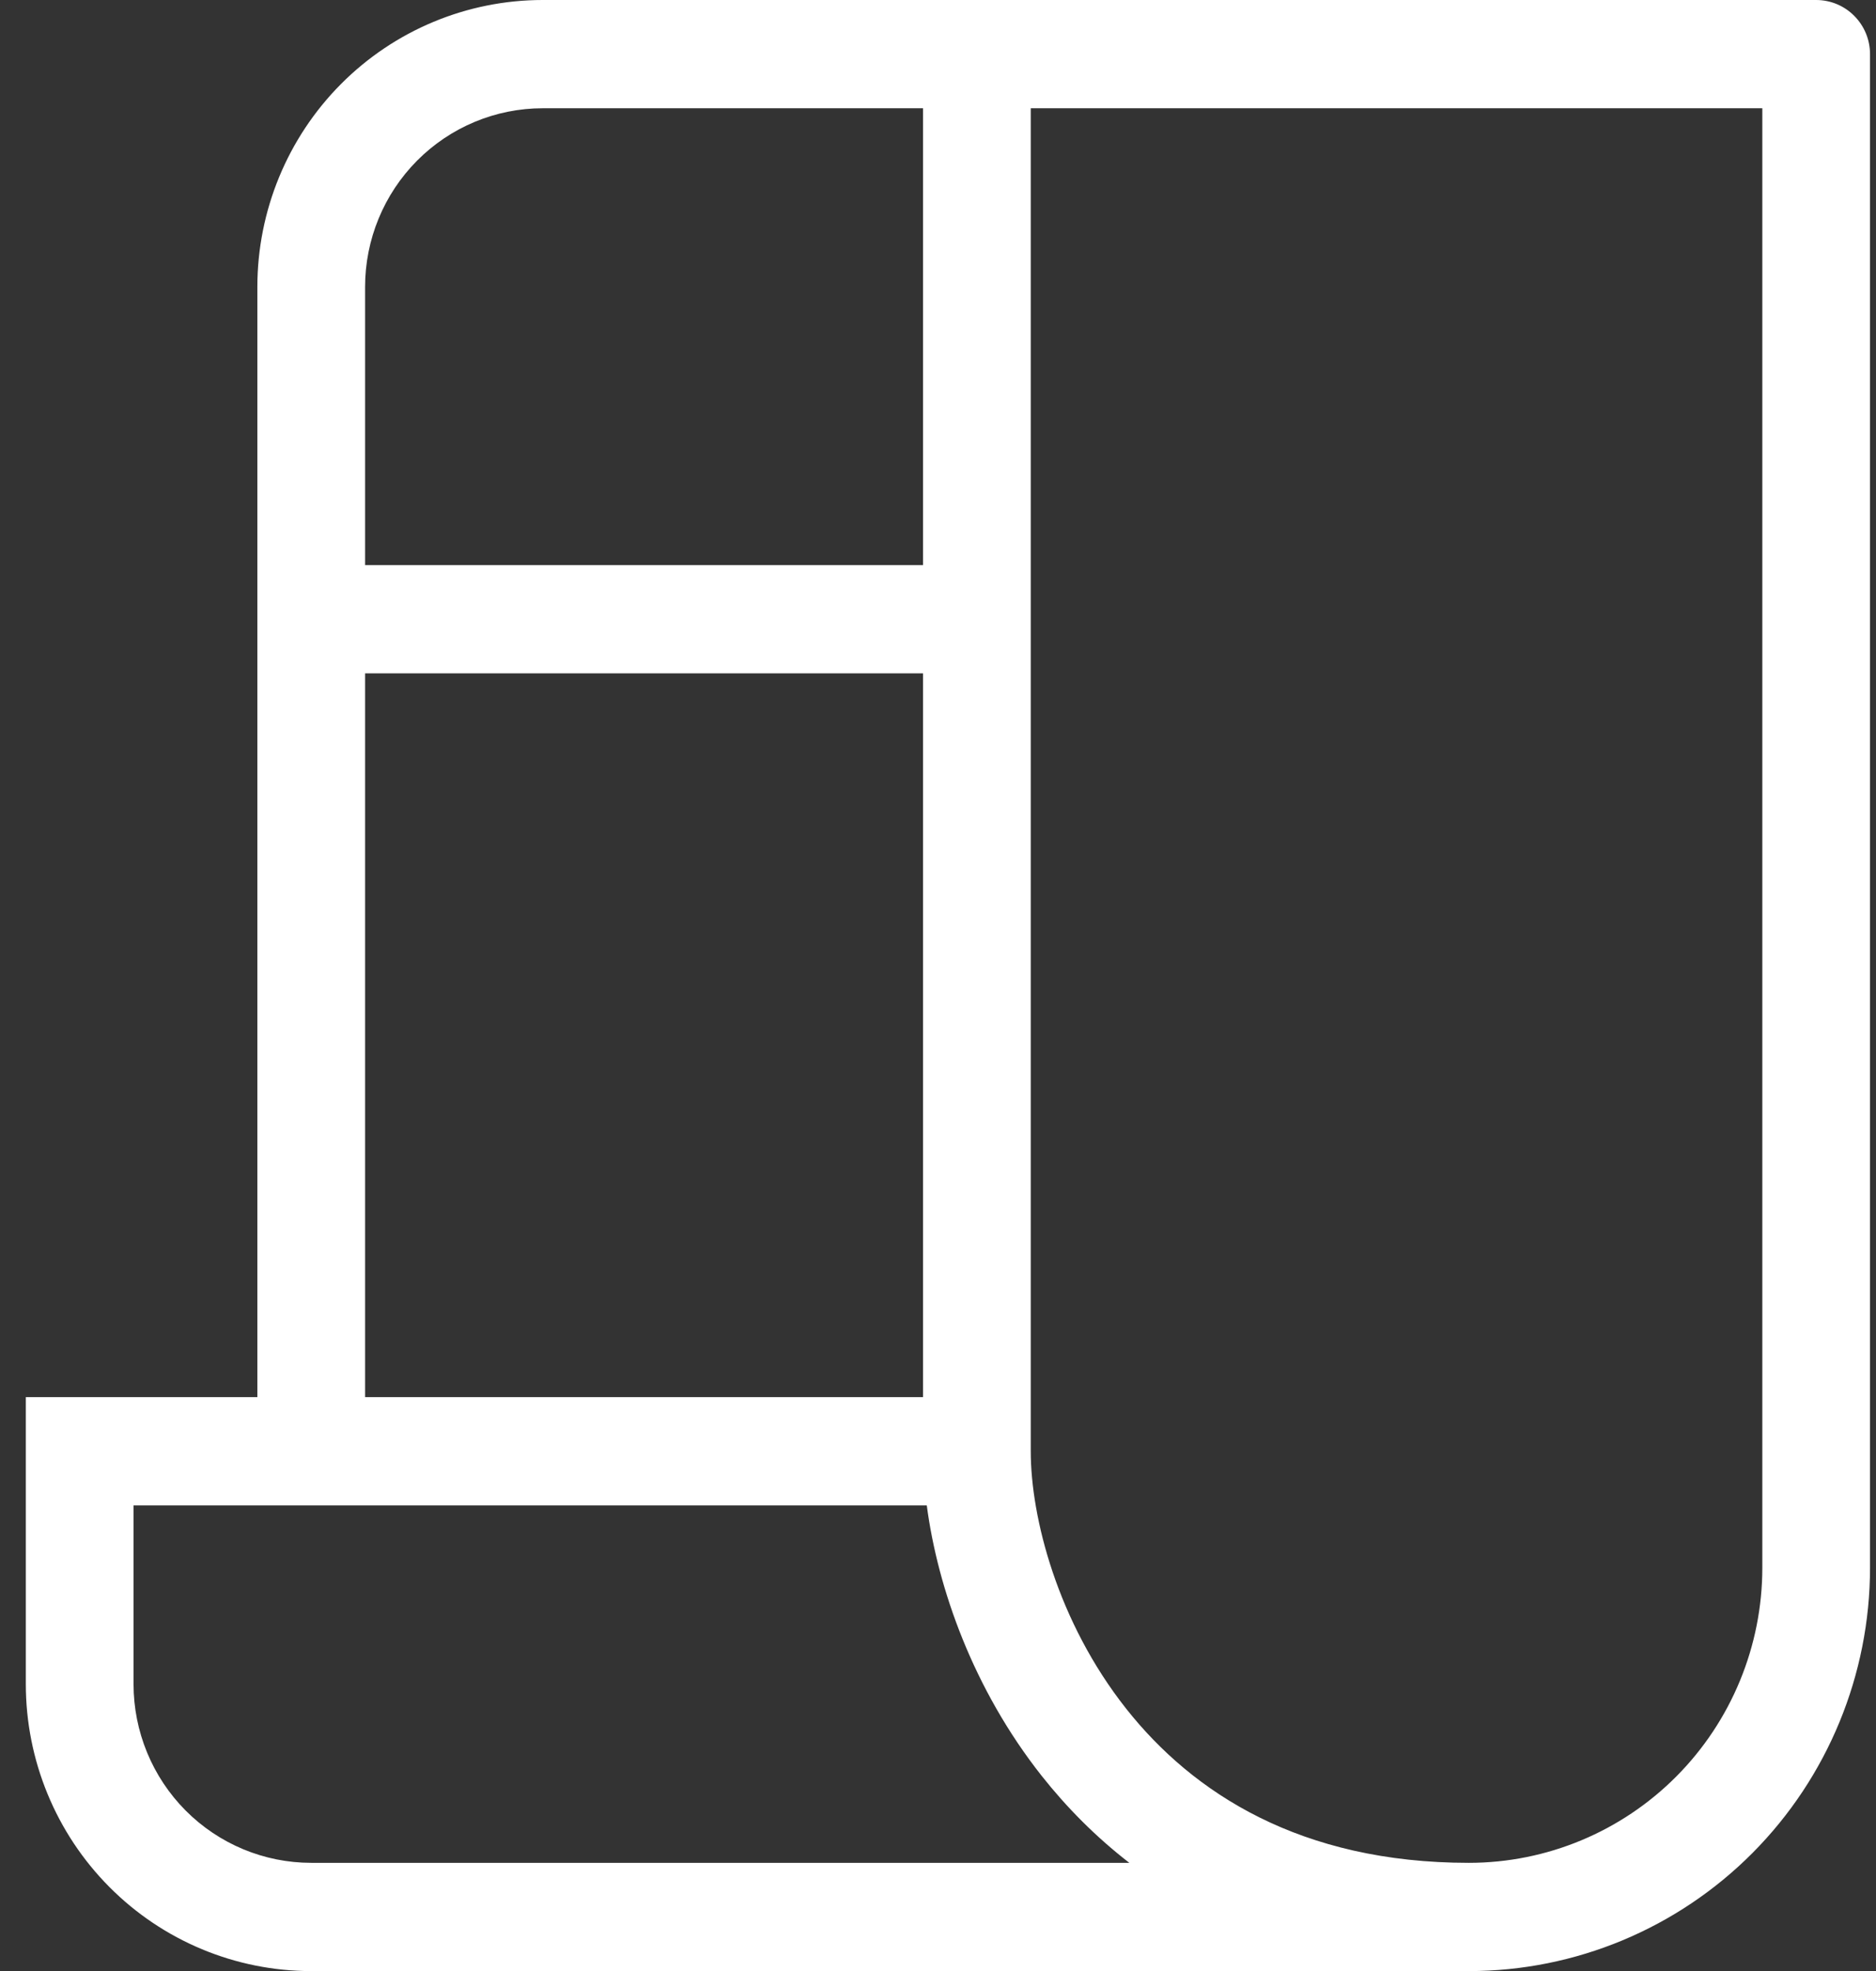<?xml version="1.0" encoding="UTF-8"?> <svg xmlns="http://www.w3.org/2000/svg" width="59" height="62" viewBox="0 0 59 62" fill="none"><rect x="0" y="0" width="59" height="62" fill="#333333" stroke="none"/><path fill-rule="evenodd" clip-rule="evenodd" d="M10.723 2.644C12.406 0.951 14.689 0 17.07 0H57.119C57.568 0 57.999 0.179 58.316 0.499C58.634 0.818 58.812 1.251 58.812 1.703L58.812 49.311C58.812 52.676 57.483 55.903 55.118 58.283C52.752 60.663 49.543 62 46.196 62H9.788C7.407 62 5.124 61.049 3.441 59.356C1.758 57.663 0.812 55.367 0.812 52.973V43.946L8.094 43.946V9.027C8.094 6.633 9.04 4.337 10.723 2.644ZM11.482 43.946L29.029 43.946V21.18H11.482V43.946ZM11.482 17.775H29.029V3.405H17.07C15.588 3.405 14.167 3.997 13.119 5.051C12.07 6.106 11.482 7.536 11.482 9.027V17.775ZM32.417 3.405V45.649C32.417 47.726 33.256 51.01 35.417 53.745C37.522 56.408 40.91 58.595 46.196 58.595C48.644 58.595 50.991 57.617 52.722 55.876C54.453 54.135 55.425 51.773 55.425 49.311L55.425 3.405H32.417ZM35.517 58.595C34.459 57.776 33.545 56.85 32.764 55.863C30.603 53.128 29.489 49.95 29.147 47.351L4.2 47.351V52.973C4.2 54.464 4.789 55.894 5.837 56.949C6.885 58.003 8.306 58.595 9.788 58.595H35.517Z" fill="white"></path></svg> 
